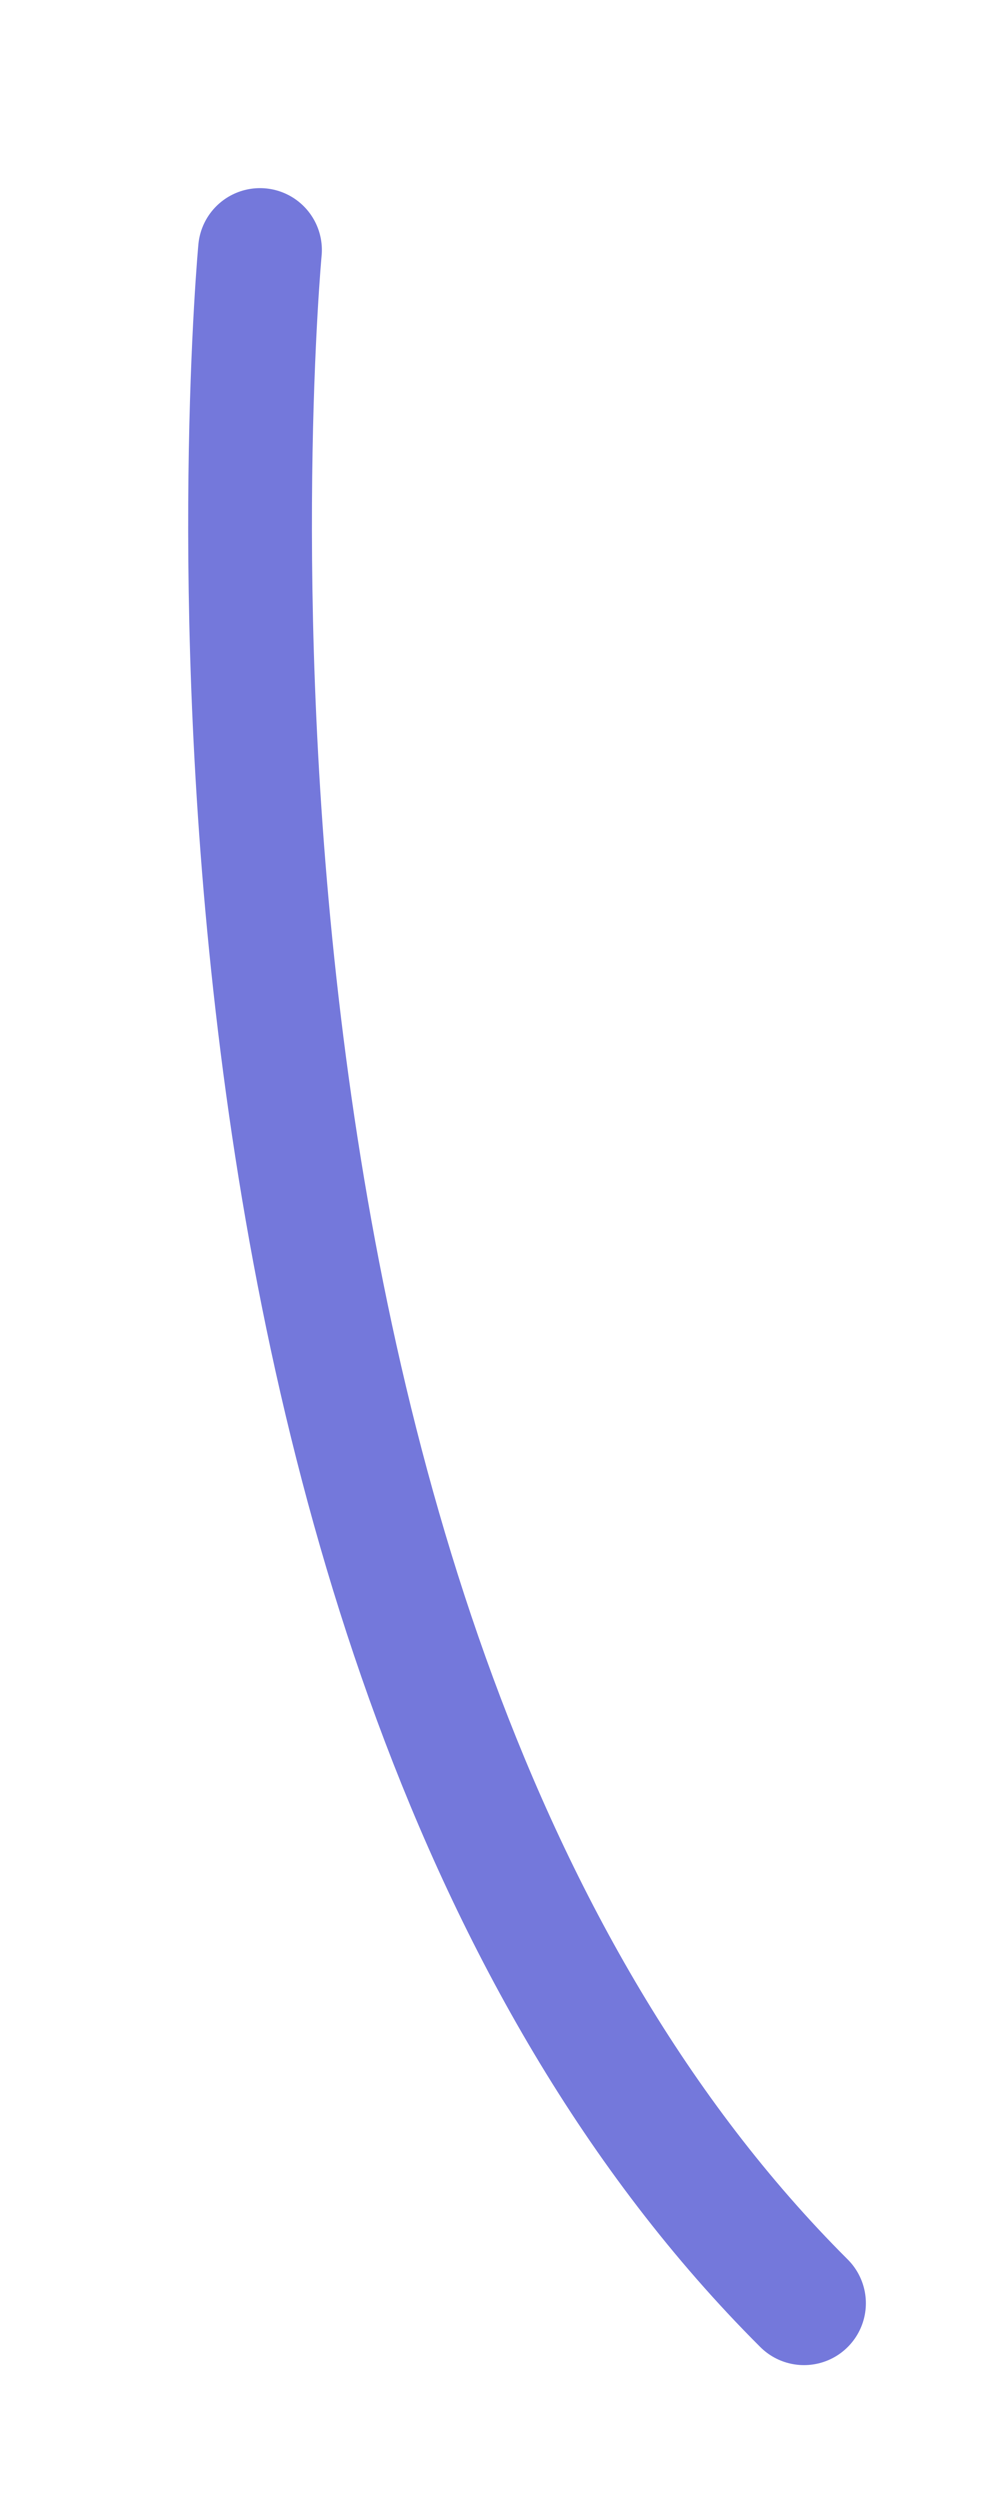<?xml version="1.0" encoding="utf-8"?>
<svg xmlns="http://www.w3.org/2000/svg" fill="none" height="100%" overflow="visible" preserveAspectRatio="none" style="display: block;" viewBox="0 0 4 10" width="100%">
<path d="M1.04 1C1.04 1 0.523 6.525 3.216 9.213" id="Vector" stroke="#7478DB" stroke-linecap="round" stroke-width="0.495"/>
</svg>